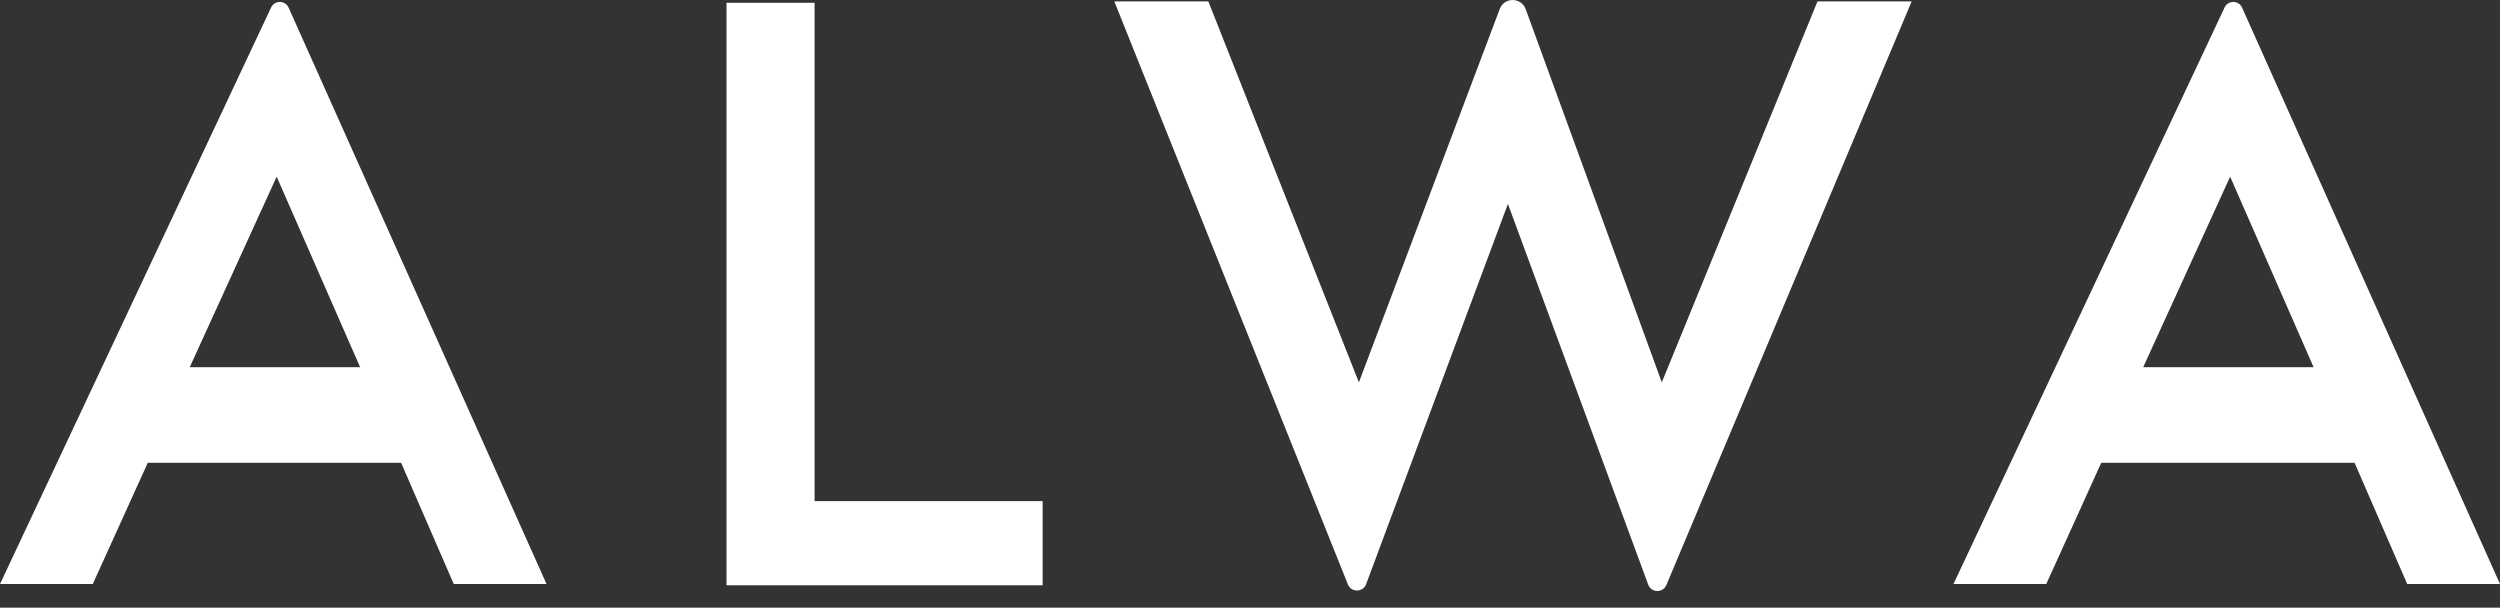 <svg width="144" height="35" viewBox="0 0 144 35" fill="none" xmlns="http://www.w3.org/2000/svg">
<rect x="0" y="0" width="144" height="35" fill="#333333" stroke="none"/>
<g clip-path="url(#clip0_8_799)">
<path d="M46.92 0.16V28.864H60.056V33.712H41.848V0.16H46.92Z" fill="white"/>
<path d="M69.6 0.08L78.272 22.024L86.384 0.52C86.648 -0.176 87.624 -0.168 87.88 0.528L95.72 22.024L104.688 0.08H110.112L95.984 33.696C95.784 34.168 95.112 34.152 94.936 33.672L86.856 11.744L78.688 33.648C78.512 34.128 77.832 34.136 77.64 33.664L64.184 0.08H69.608H69.6Z" fill="white"/>
<path d="M138.656 33.64H144L129.144 0.44C128.952 0.008 128.336 2.72915e-05 128.136 0.432L112.52 33.64H117.864L121.032 26.656H135.624L138.656 33.64ZM128.456 10.176L133.264 21.152H123.448L128.456 10.176Z" fill="white"/>
<path d="M26.136 33.64H31.48L16.624 0.44C16.432 0.008 15.816 2.72915e-05 15.616 0.432L0 33.64H5.344L8.512 26.656H23.104L26.136 33.64ZM15.936 10.176L20.744 21.152H10.928L15.936 10.176Z" fill="white"/>
</g>
<defs>
<clipPath id="clip0_8_799">
<rect width="144" height="34.04" fill="white"/>
</clipPath>
</defs>
</svg>
